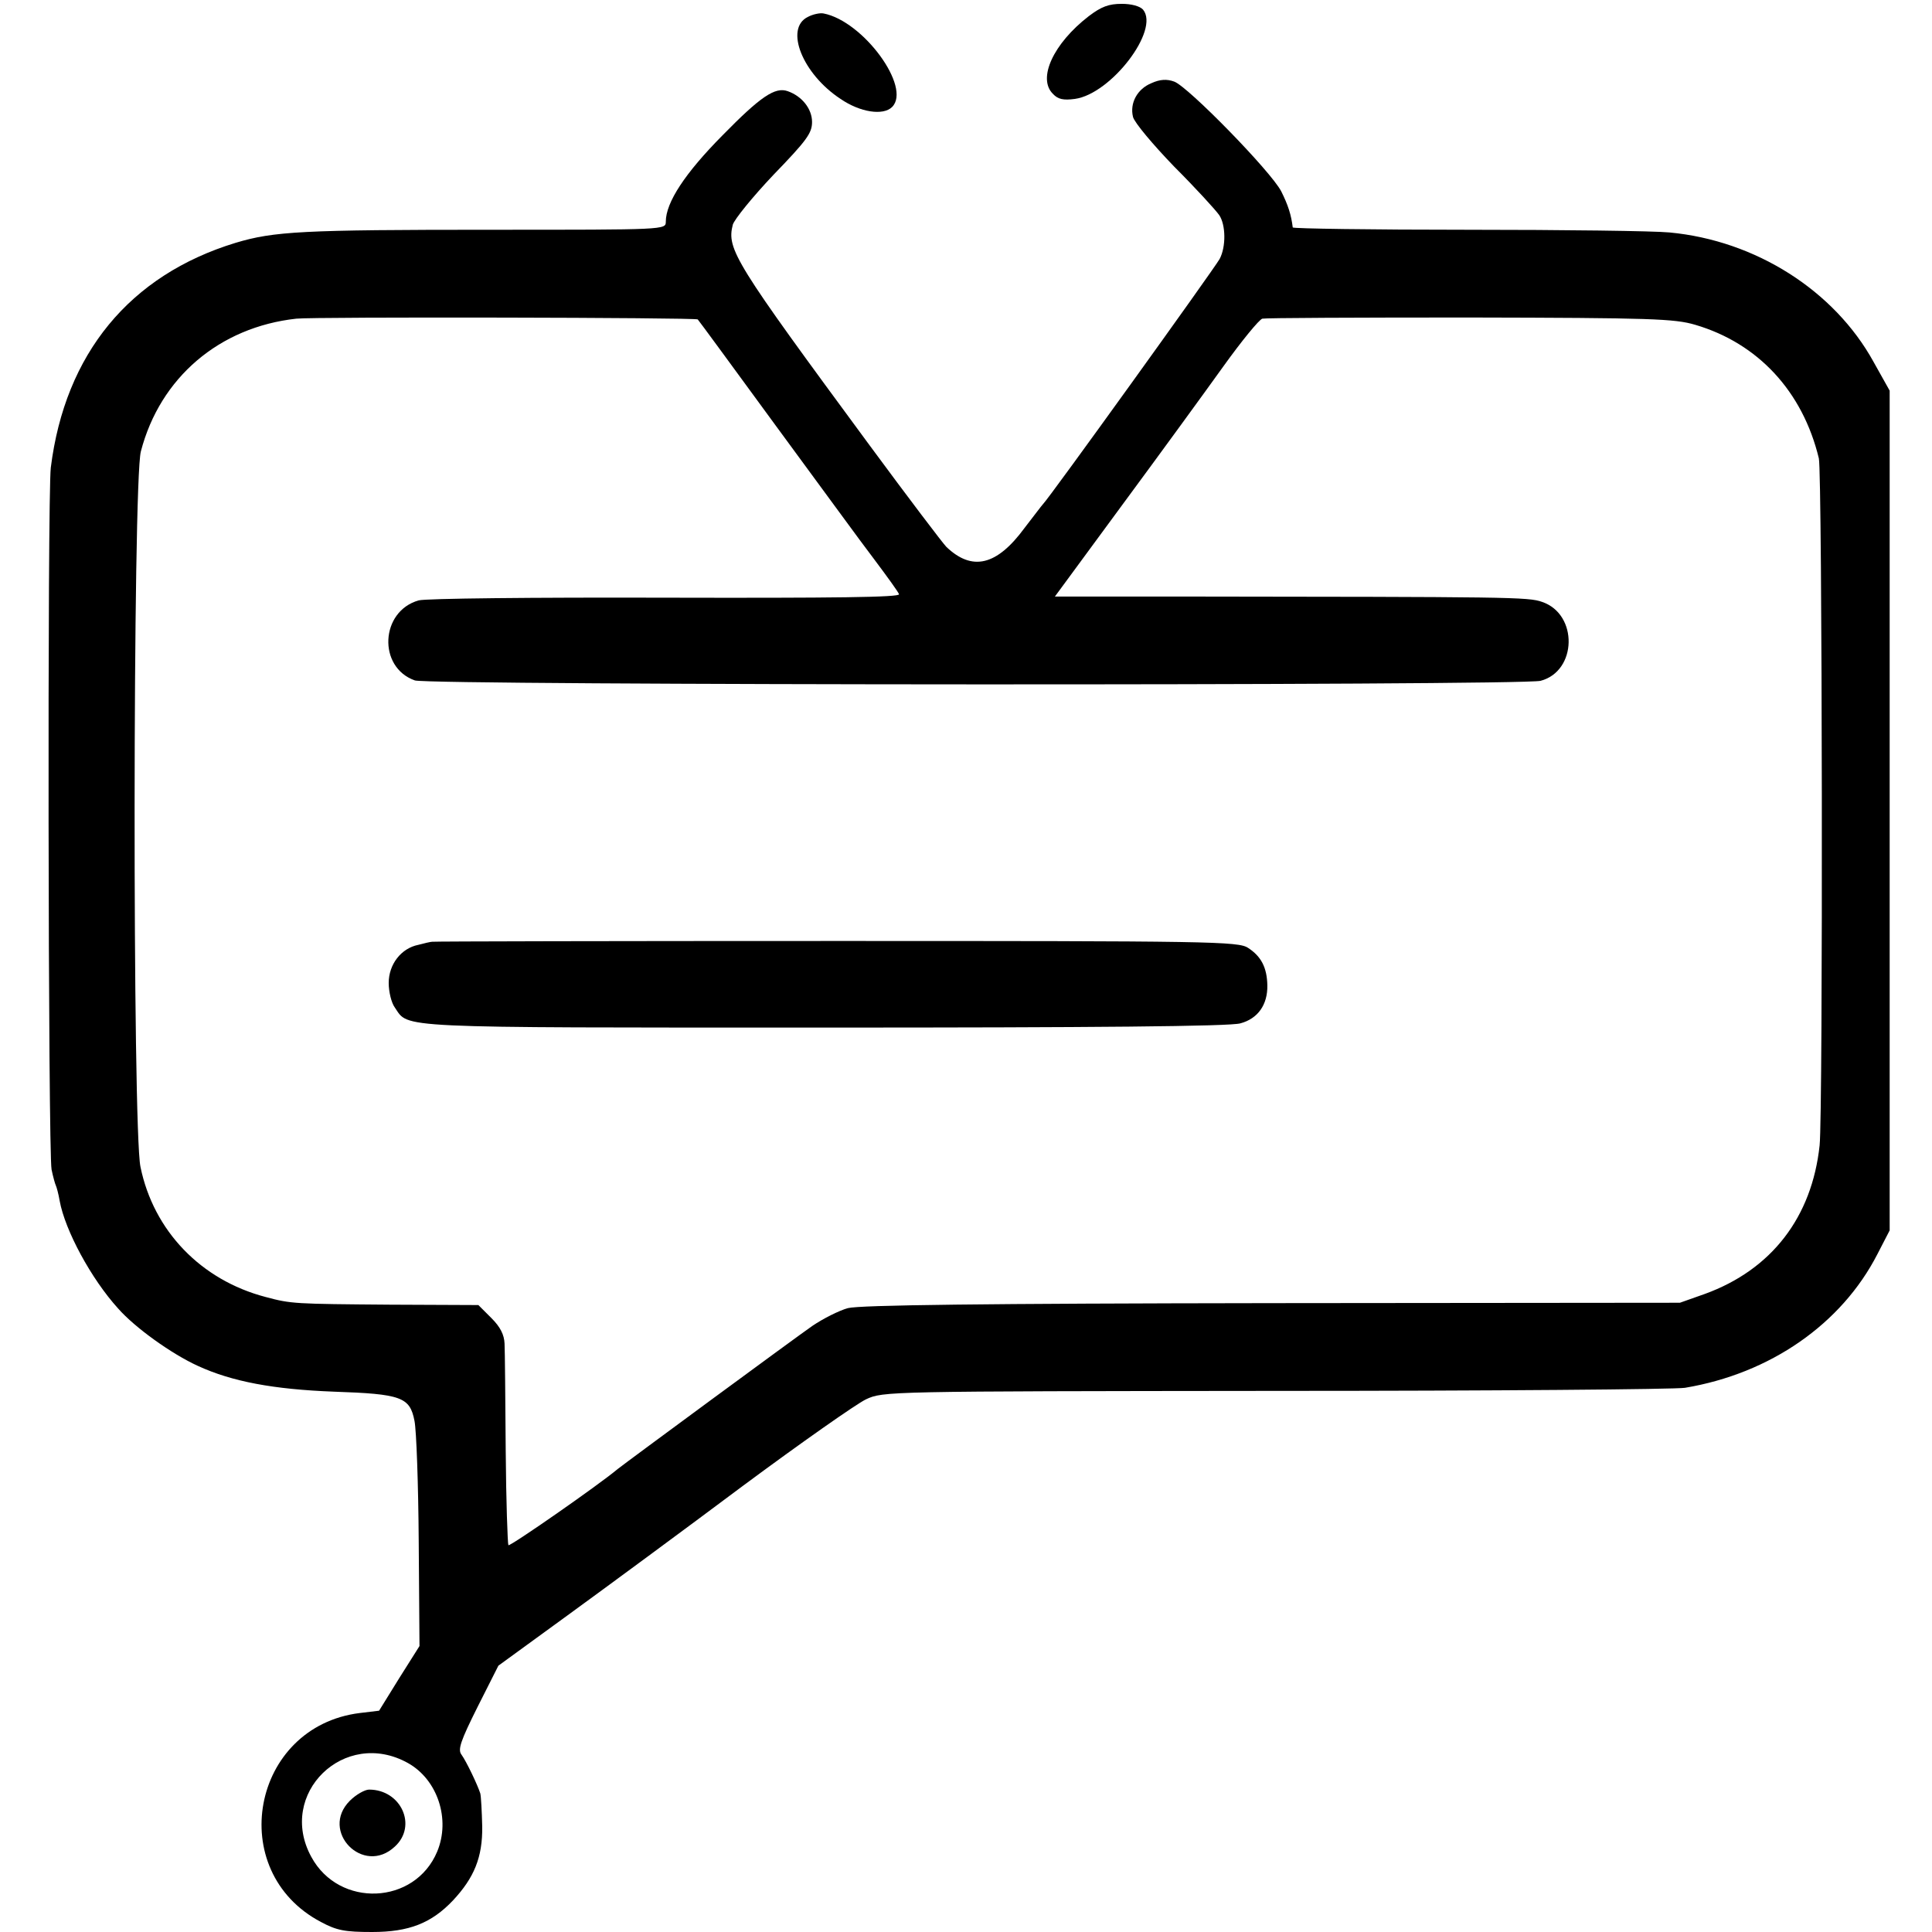 <?xml version="1.0" standalone="no"?>
<!DOCTYPE svg PUBLIC "-//W3C//DTD SVG 20010904//EN"
 "http://www.w3.org/TR/2001/REC-SVG-20010904/DTD/svg10.dtd">
<svg version="1.0" xmlns="http://www.w3.org/2000/svg"
 width="502pt" height="502pt" viewBox="0 0 502 502"
 preserveAspectRatio="xMidYMid meet">
<g transform="translate(0,502) scale(0.1,-0.1)"
fill="#000000" stroke="none">
<path d="M2829 4978 c-92 -71 -134 -162 -93 -202 13 -14 27 -17 57 -13 94 13
221 179 177 232 -8 9 -30 15 -55 15 -34 0 -53 -7 -86 -32z"/>
<path d="M2099 4976 c-61 -30 -14 -148 85 -213 51 -35 111 -44 134 -21 51 51
-75 223 -178 243 -9 2 -28 -2 -41 -9z"/>
<path d="M2992 4804 c-37 -15 -57 -52 -48 -88 4 -15 52 -72 107 -129 56 -56
108 -113 117 -126 17 -25 18 -82 1 -114 -16 -28 -444 -623 -459 -637 -3 -3
-24 -31 -48 -62 -72 -98 -136 -113 -203 -49 -9 9 -100 129 -201 266 -350 475
-370 507 -354 571 4 14 52 73 106 130 86 89 100 108 100 137 0 34 -26 67 -63
80 -33 12 -71 -14 -170 -115 -97 -98 -147 -174 -147 -224 0 -21 0 -21 -453
-21 -492 0 -565 -4 -665 -34 -275 -84 -443 -288 -480 -584 -9 -75 -7 -1777 2
-1824 4 -19 9 -37 11 -41 2 -4 7 -22 10 -40 14 -77 82 -203 152 -280 44 -50
139 -118 207 -149 89 -41 197 -61 353 -67 176 -6 198 -14 210 -76 5 -24 10
-165 11 -314 l2 -271 -53 -84 -52 -84 -50 -6 c-282 -35 -352 -411 -101 -543
41 -22 62 -26 133 -26 96 0 154 23 210 82 55 59 77 112 76 192 -1 39 -3 78 -5
86 -7 22 -36 83 -49 101 -10 13 -2 36 42 124 l54 107 180 131 c99 72 304 223
455 336 151 112 295 213 320 225 45 21 51 21 1065 22 561 0 1040 4 1063 8 222
37 407 166 500 347 l32 62 0 1091 0 1091 -42 75 c-102 185 -306 315 -530 336
-40 4 -277 7 -525 7 -249 0 -453 3 -454 6 -4 33 -12 58 -30 94 -27 52 -242
272 -278 285 -19 7 -37 6 -59 -4z m-1179 -614 c3 -3 93 -126 202 -275 109
-148 224 -306 257 -349 33 -44 62 -84 64 -90 3 -8 -167 -10 -606 -9 -347 1
-624 -2 -642 -7 -100 -28 -107 -174 -10 -208 38 -13 2873 -14 2925 -1 95 25
98 173 4 205 -36 13 -84 13 -949 14 l-317 0 175 238 c96 130 214 292 262 359
48 67 94 123 102 125 8 2 251 3 540 3 470 -1 531 -3 585 -19 163 -48 279 -173
321 -347 9 -37 11 -1702 2 -1785 -20 -187 -125 -323 -298 -386 l-65 -23 -1060
-1 c-751 -1 -1072 -5 -1102 -13 -22 -6 -64 -27 -92 -46 -46 -32 -482 -353
-506 -372 -50 -42 -280 -202 -284 -198 -2 3 -6 114 -7 248 -1 133 -2 257 -3
276 -1 23 -11 43 -34 66 l-34 34 -229 1 c-249 2 -257 2 -324 20 -168 44 -291
172 -325 338 -21 99 -20 1780 1 1859 50 192 204 323 404 345 44 5 1039 3 1043
-2z m-753 -3751 c77 -43 111 -146 76 -230 -58 -139 -255 -147 -327 -14 -90
164 86 336 251 244z"/>
<path d="M1123 2573 c-4 0 -21 -4 -36 -8 -45 -9 -77 -51 -77 -99 0 -23 7 -52
16 -64 37 -54 -12 -52 1116 -52 697 0 1055 3 1081 11 45 12 71 48 70 99 -1 46
-16 75 -50 97 -25 17 -97 18 -1070 18 -573 0 -1046 -1 -1050 -2z"/>
<path d="M909 341 c-79 -79 35 -196 117 -119 59 54 16 148 -67 148 -11 0 -34
-13 -50 -29z"/>
</g>
</svg>
